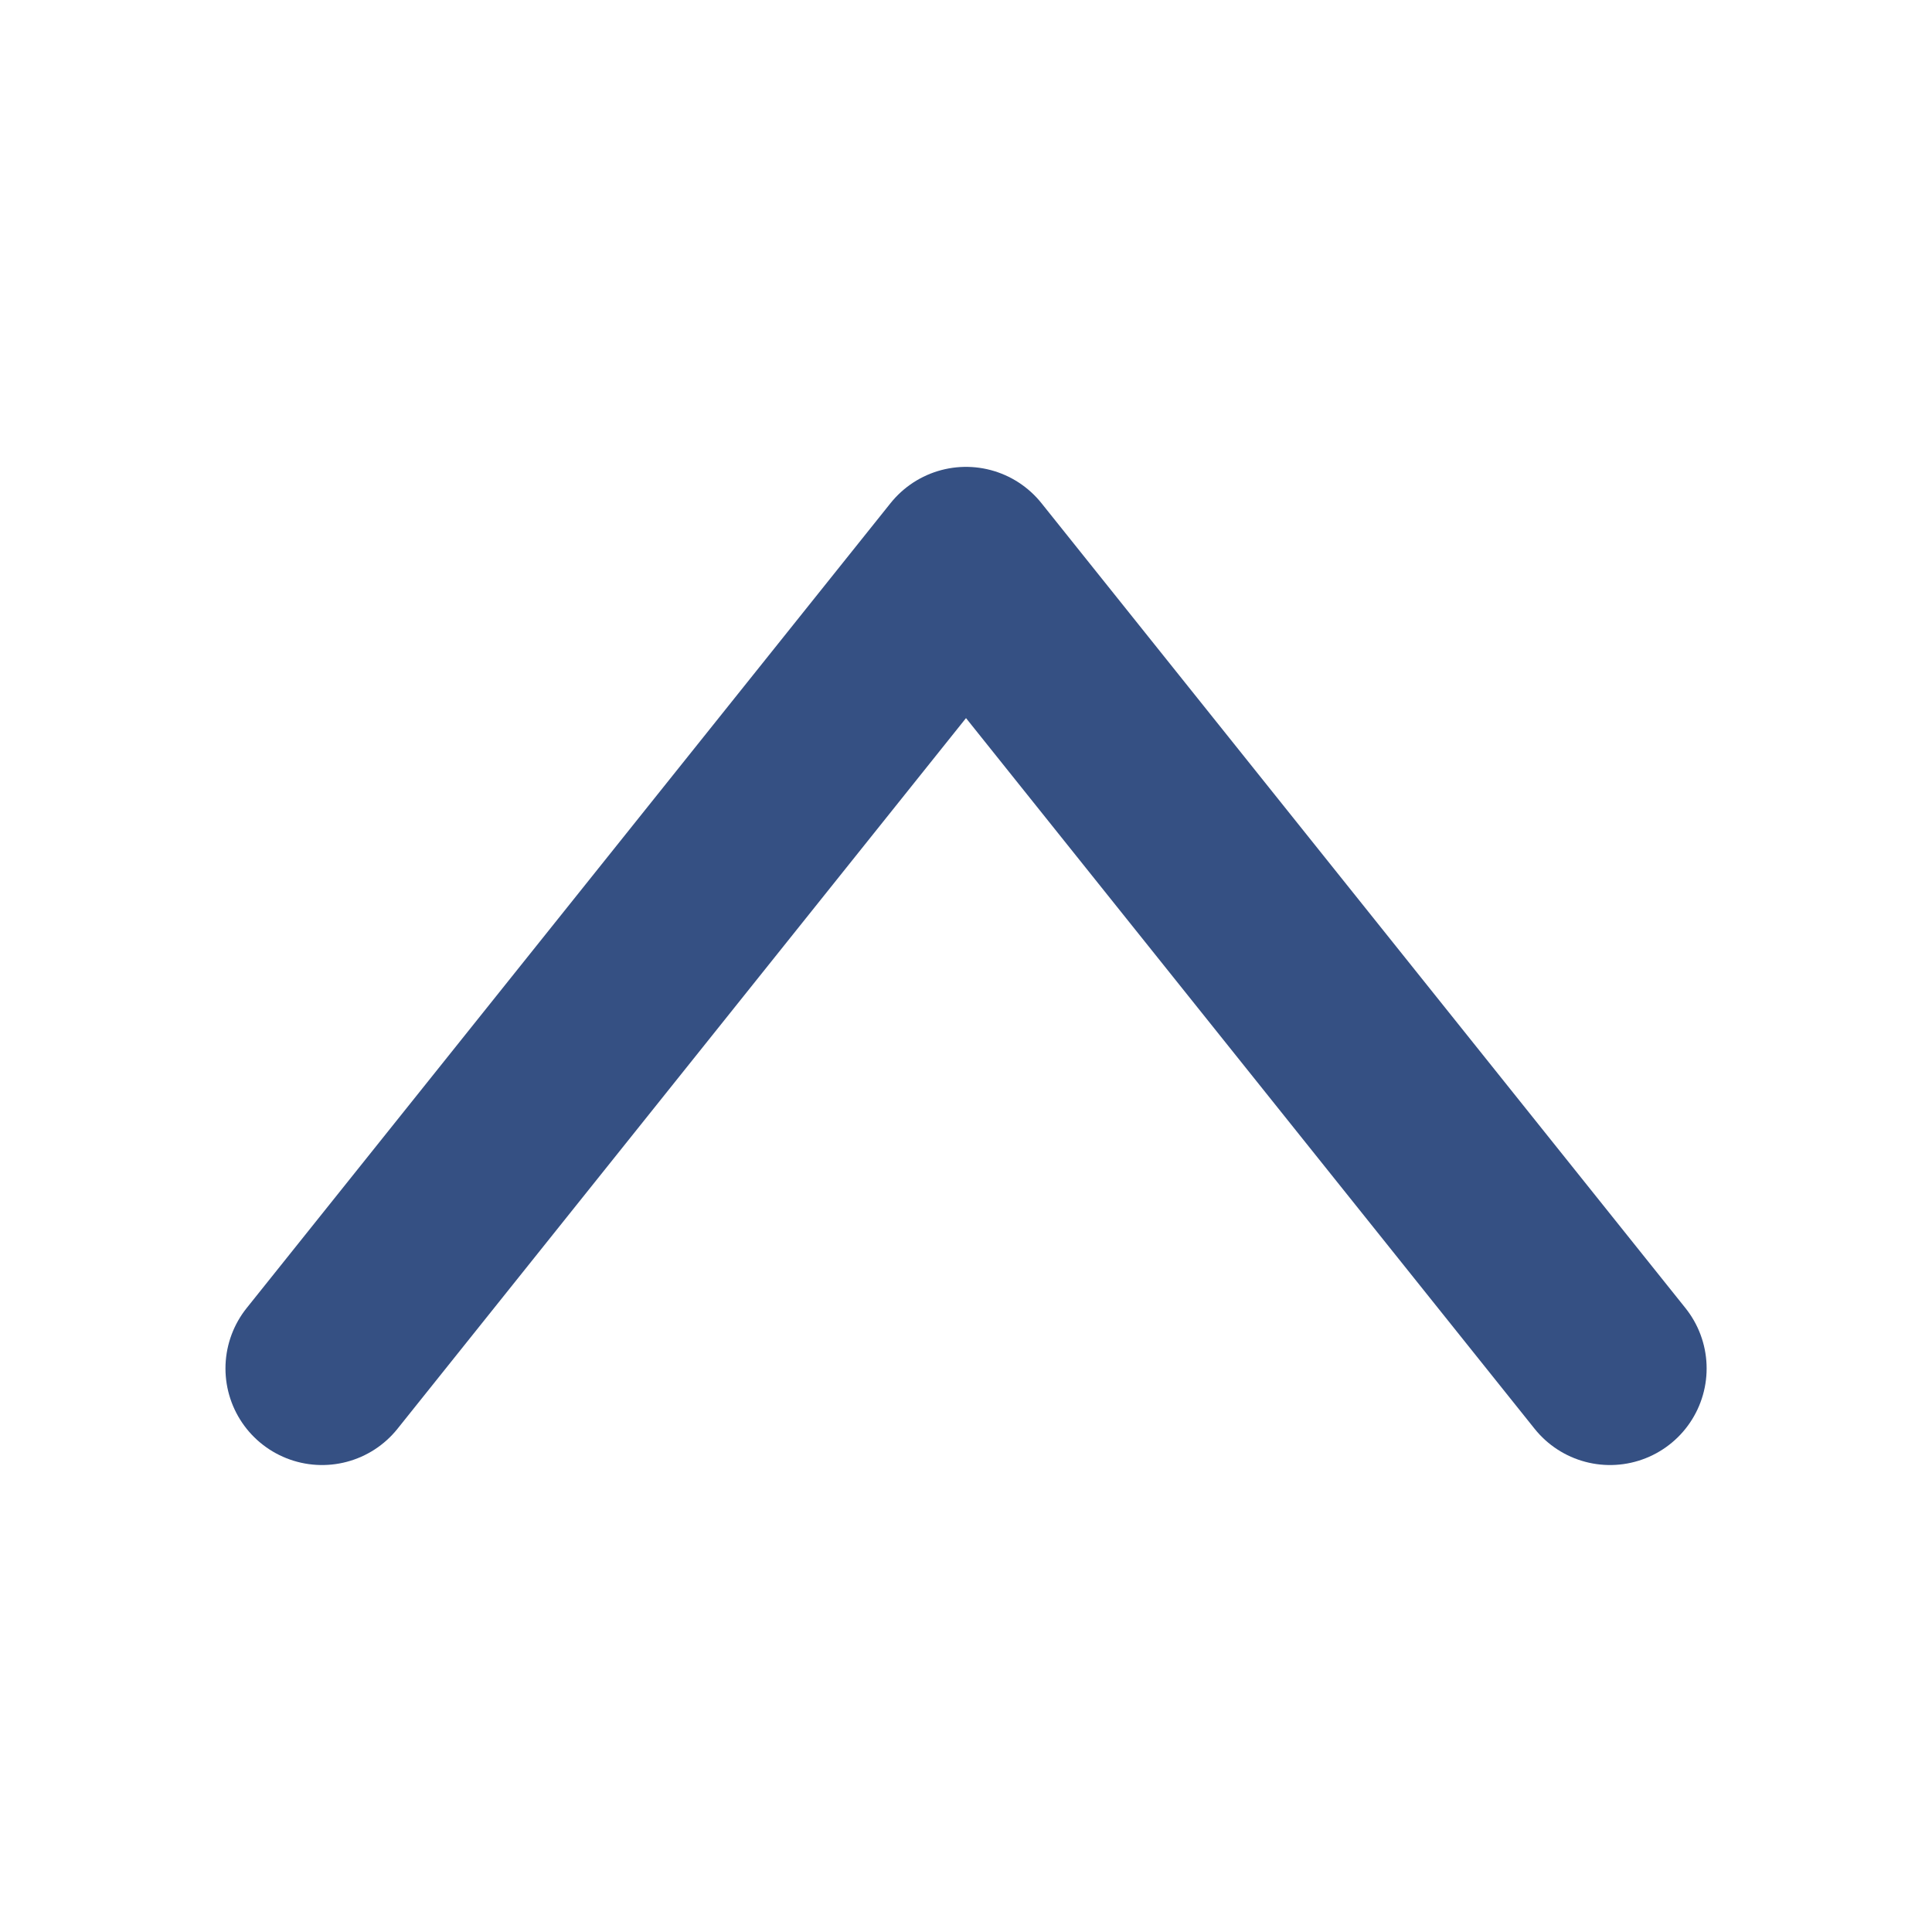 <svg xmlns="http://www.w3.org/2000/svg" width="20" height="20" viewBox="0 0 20 20" fill="none"><path d="M16.667 14.166L10 5.833L3.334 14.166" stroke="#355083" stroke-width="2" stroke-linecap="round" stroke-linejoin="round"></path></svg>